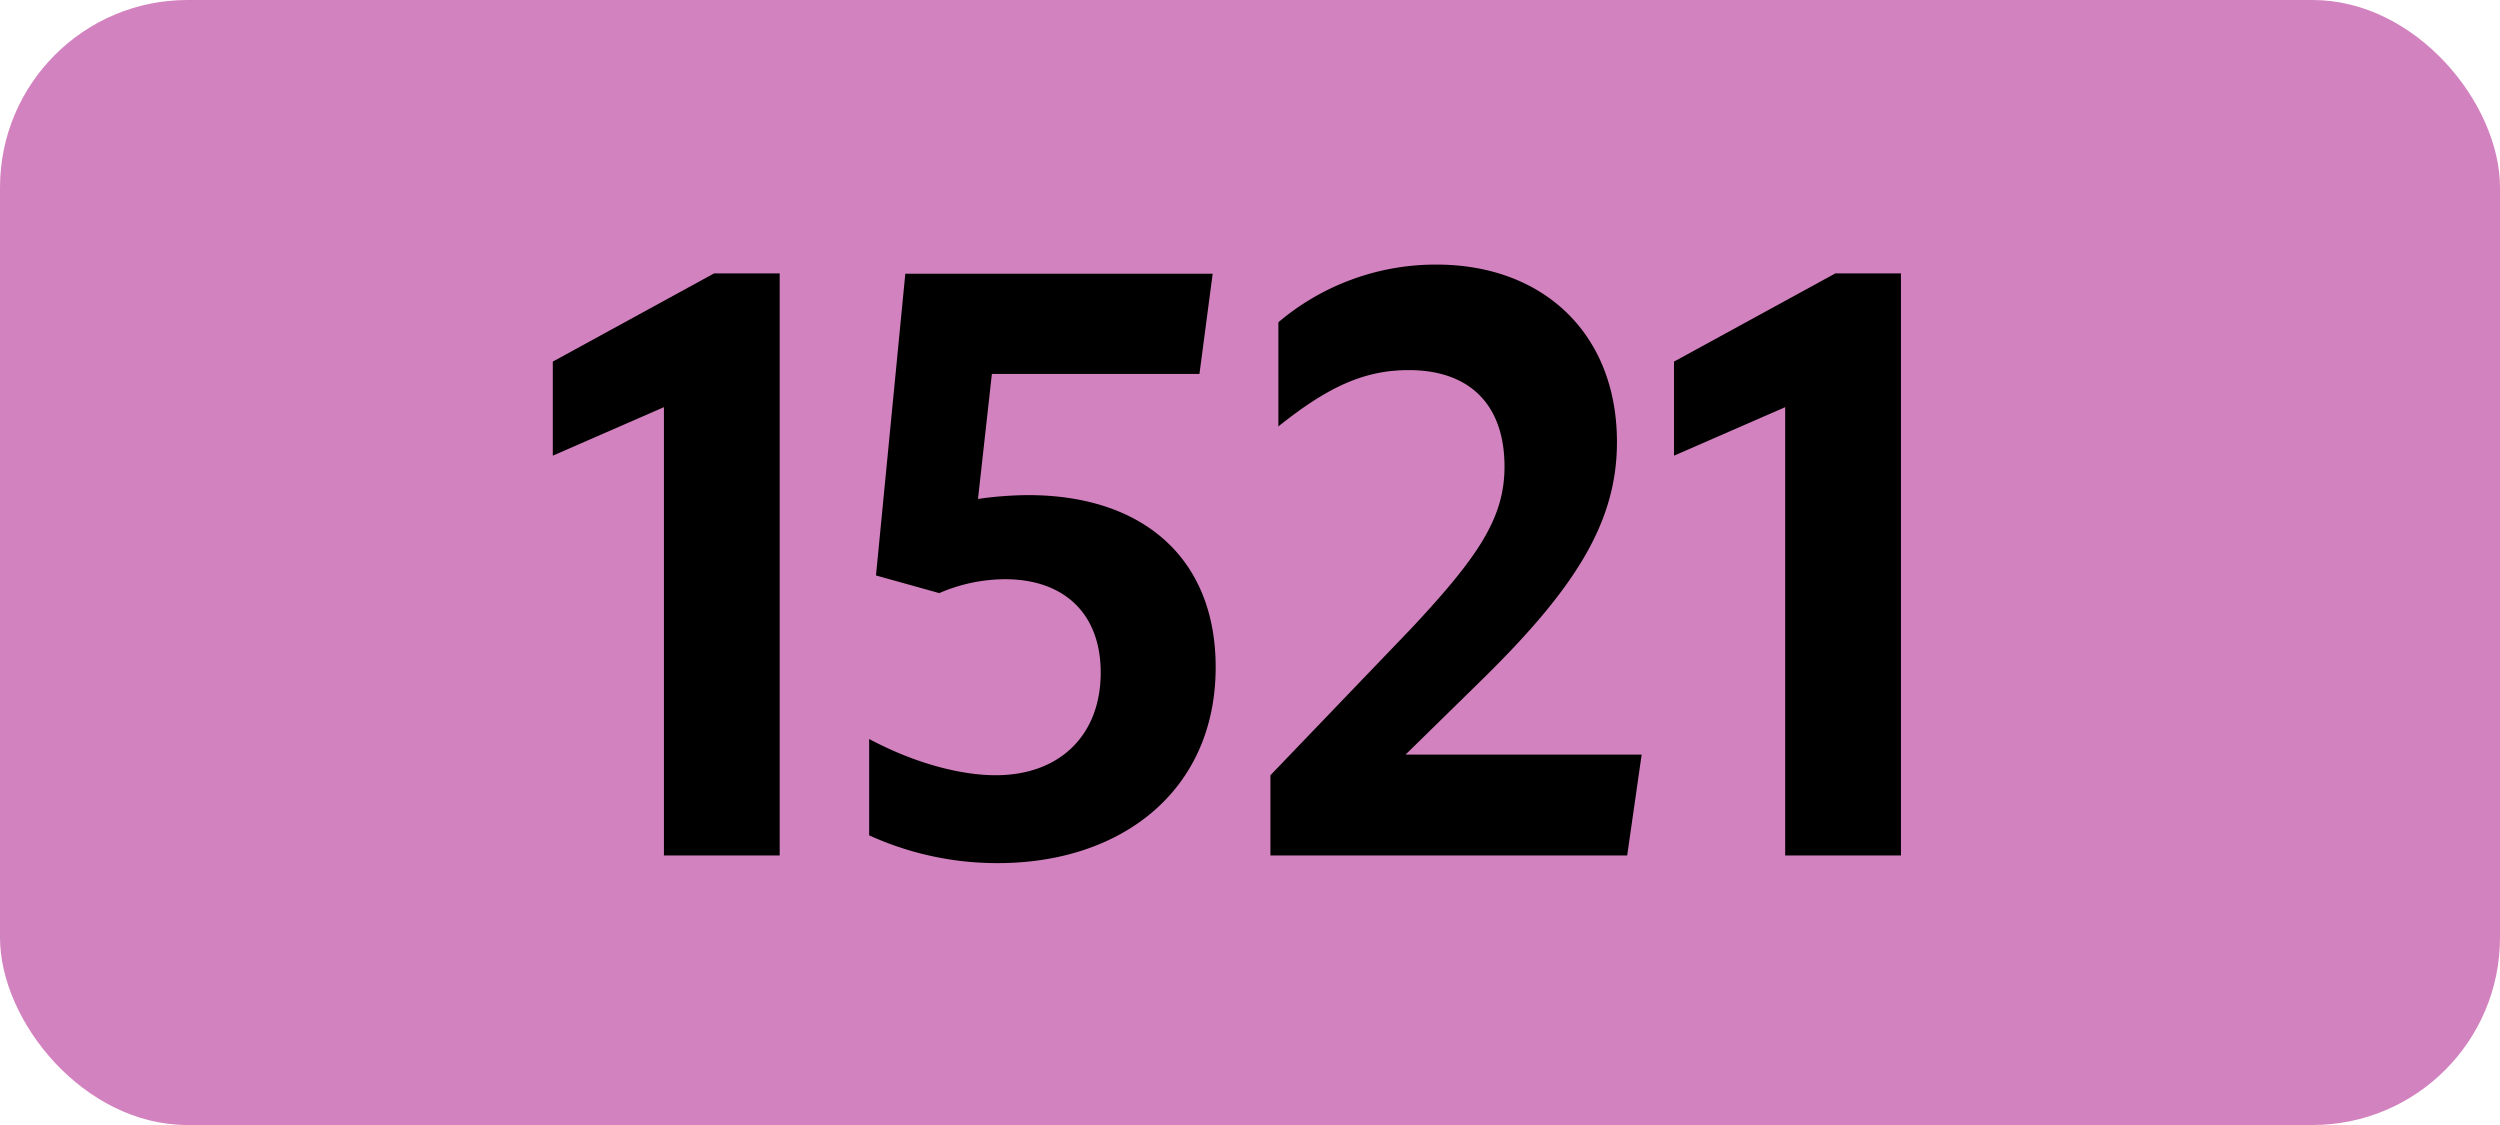 <svg xmlns="http://www.w3.org/2000/svg" viewBox="0 0 566.93 255.12"><defs><style>.cls-1{fill:#d282be;}</style></defs><g id="Calque_2" data-name="Calque 2"><g id="indices_de_ligne" data-name="indices de ligne"><rect class="cls-1" width="566.93" height="255.12" rx="42.52"/><path d="M150.56,194V92.33l-25.2,11V82l36.57-20h14.88V194Z"/><path d="M249.61,152.53c0-13.48-8.4-21.18-21.7-21.18A37.87,37.87,0,0,0,213,134.5l-14.35-4,6.65-68.43H275L272,84.8H224.93l-3.15,28.35a81.8,81.8,0,0,1,11.38-.87c26.07,0,42.52,14.35,42.52,39,0,28.18-21.52,44.45-49.35,44.45a70,70,0,0,1-29.23-6.3V167.58c9.81,5.25,20.31,8.22,28.71,8.22C240.33,175.8,249.61,166.7,249.61,152.53Z"/><path d="M288.1,175.8,320,142.55c15.4-16.45,21.18-25.2,21.18-36.75,0-14.17-8.05-21.87-21.7-21.87-9.8,0-18,3.5-29.58,12.77V73.08A55.22,55.22,0,0,1,325.73,60c24.32,0,40.95,15.75,40.95,40.25,0,18.38-9.63,33.43-31.33,54.6l-16.62,16.28h53.55L369,194H288.1Z"/><path d="M404.83,194V92.33l-25.21,11V82l36.58-20h14.88V194Z"/></g></g></svg>